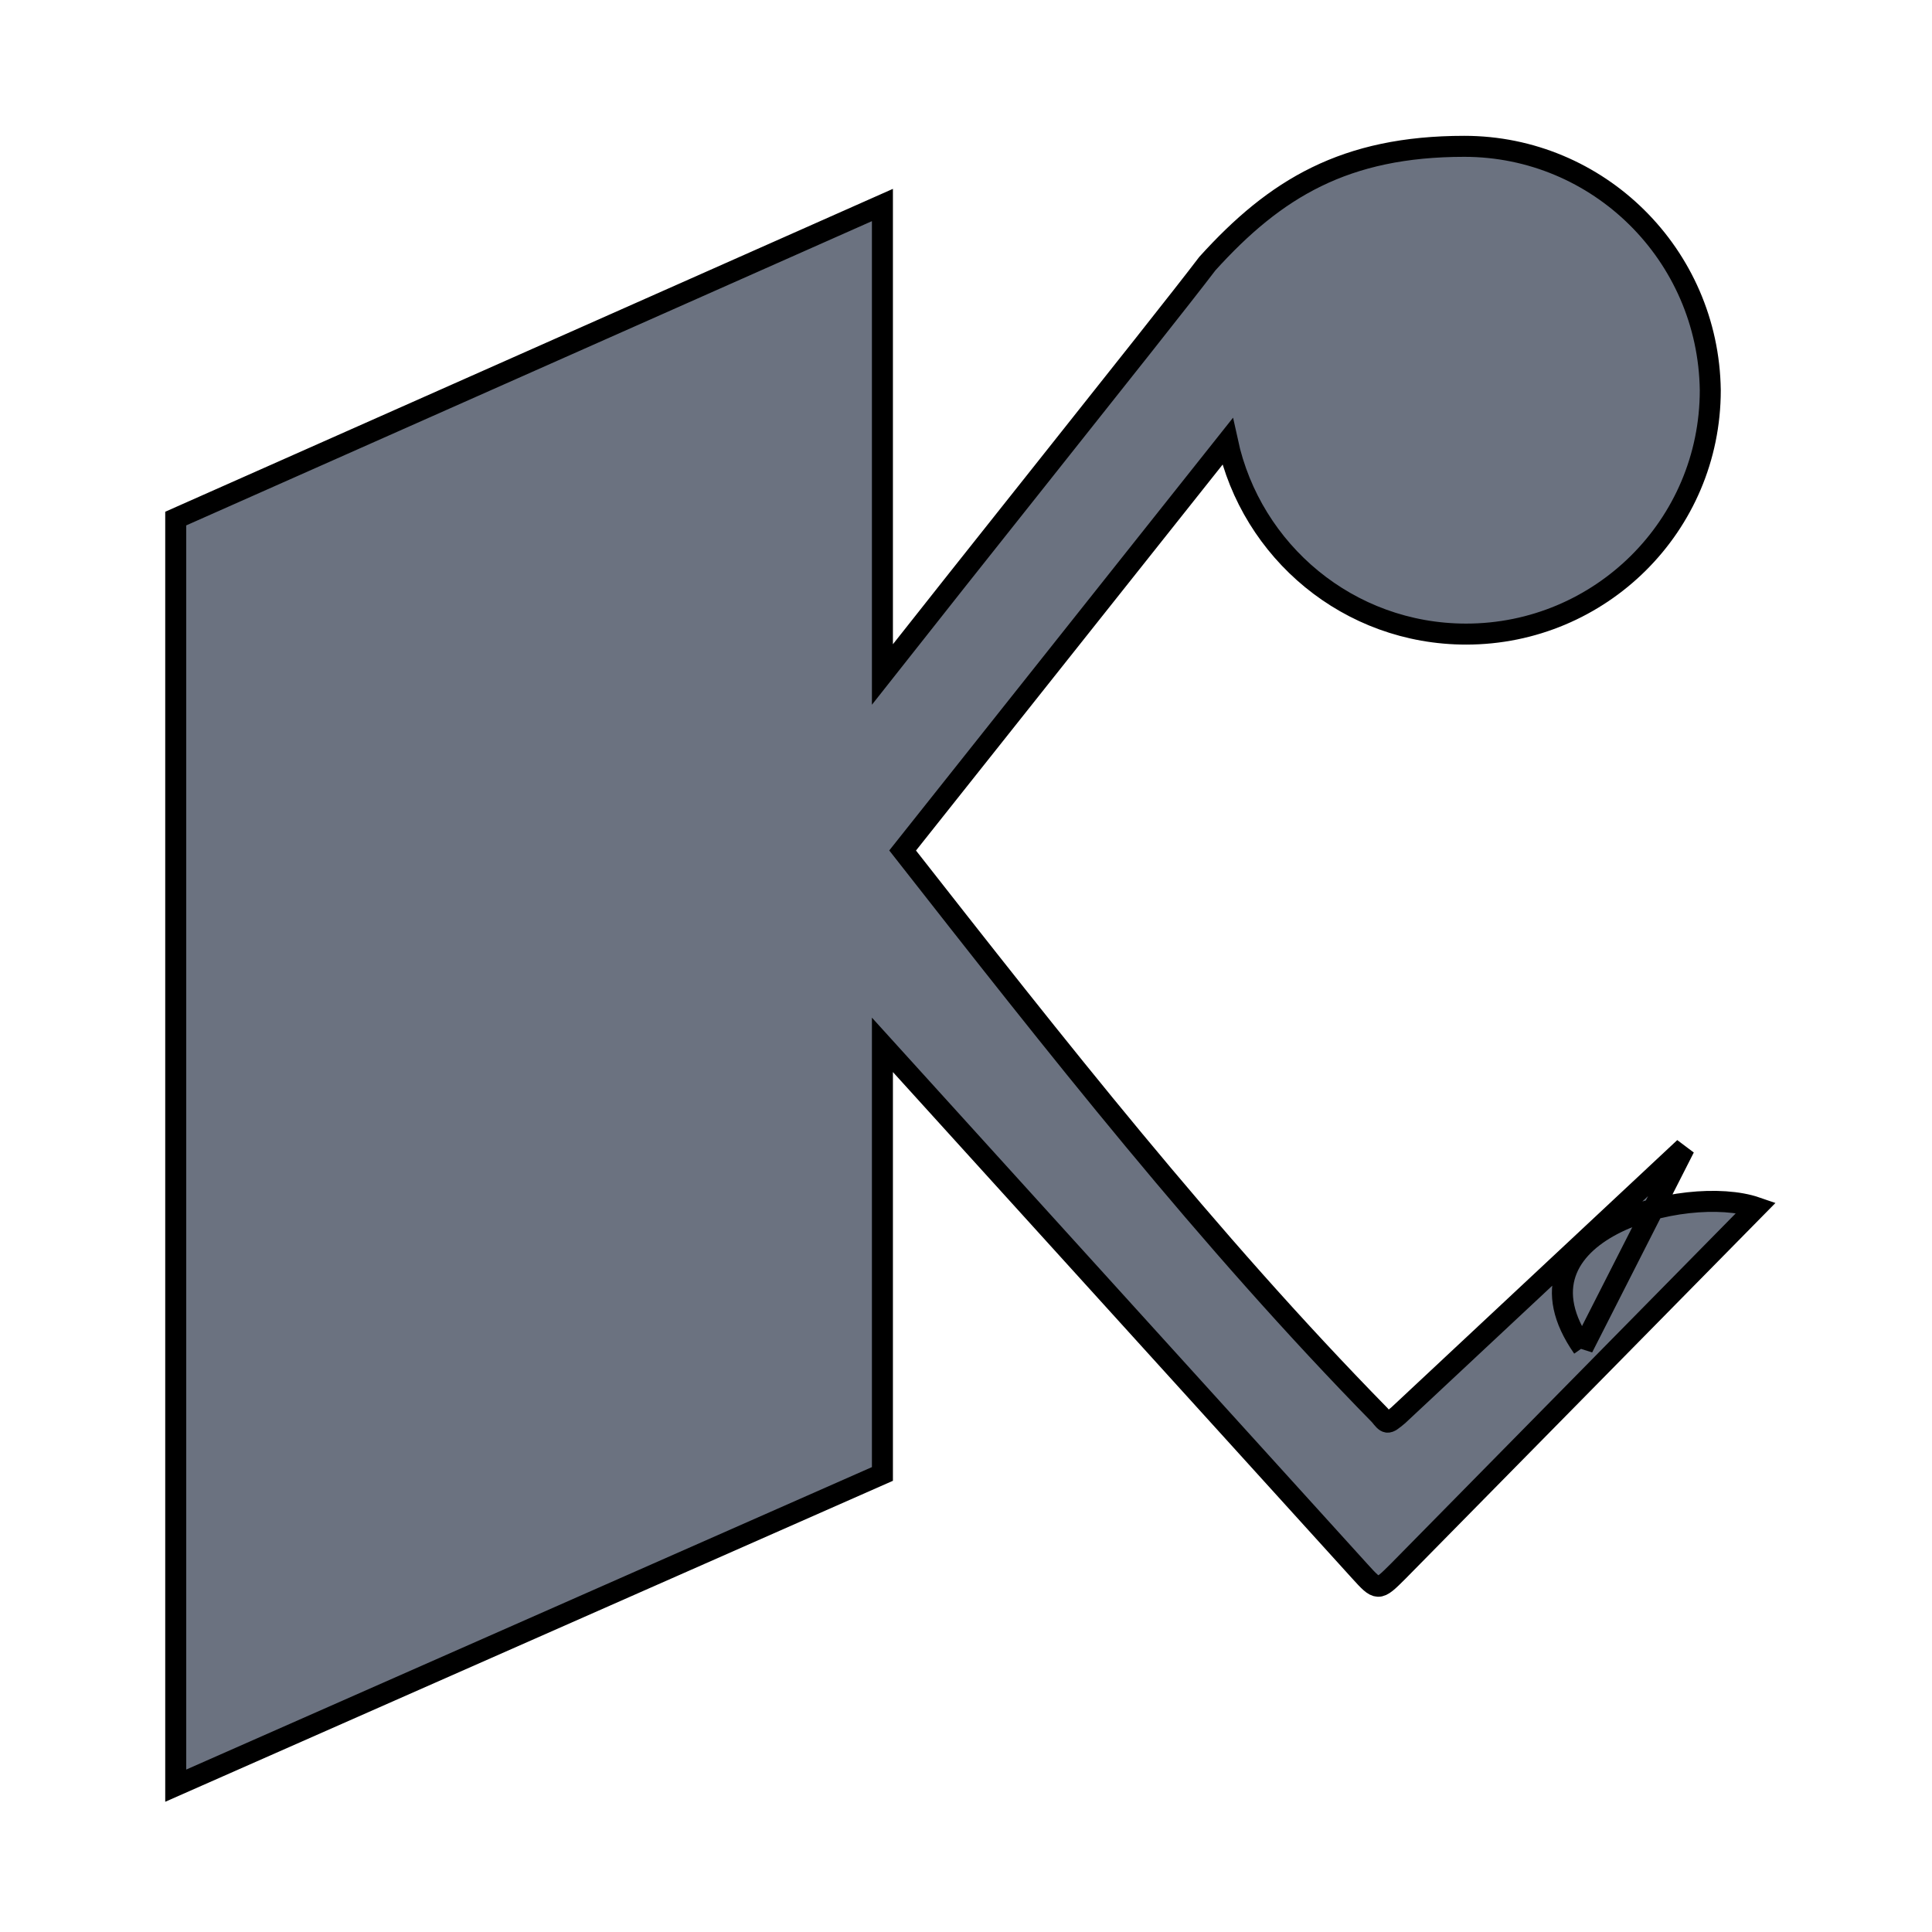 <svg width="92" height="92" xmlns="http://www.w3.org/2000/svg" fill="none"><g stroke="null"><path fill="#6b7280" d="M75.372 64.173c-3.889-5.568 4.928-7.823 8.26-6.674L66.583 74.816c-.488.487-.728.727-.96.72-.226-.007-.445-.247-.875-.72L42.02 49.755v20.433L8.368 85.032V24.694L42.02 9.762v22.354c2.168-2.753 4.908-6.2 7.498-9.46 3.571-4.495 6.86-8.632 7.973-10.1 3.235-3.58 6.556-5.588 12.238-5.588 6.381 0 11.625 5.152 11.713 11.613 0 6.462-5.245 11.614-11.626 11.614-5.594 0-10.226-3.93-11.363-9.169L42.982 40.5c7.256 9.256 14.51 18.512 22.727 26.895.163.203.25.312.35.326.114.015.245-.094.524-.326l13.628-12.74-4.839 9.519z"/><path style="vector-effect:non-scaling-stroke" fill="#363A47" d="M52.33 70.058z"/></g></svg>